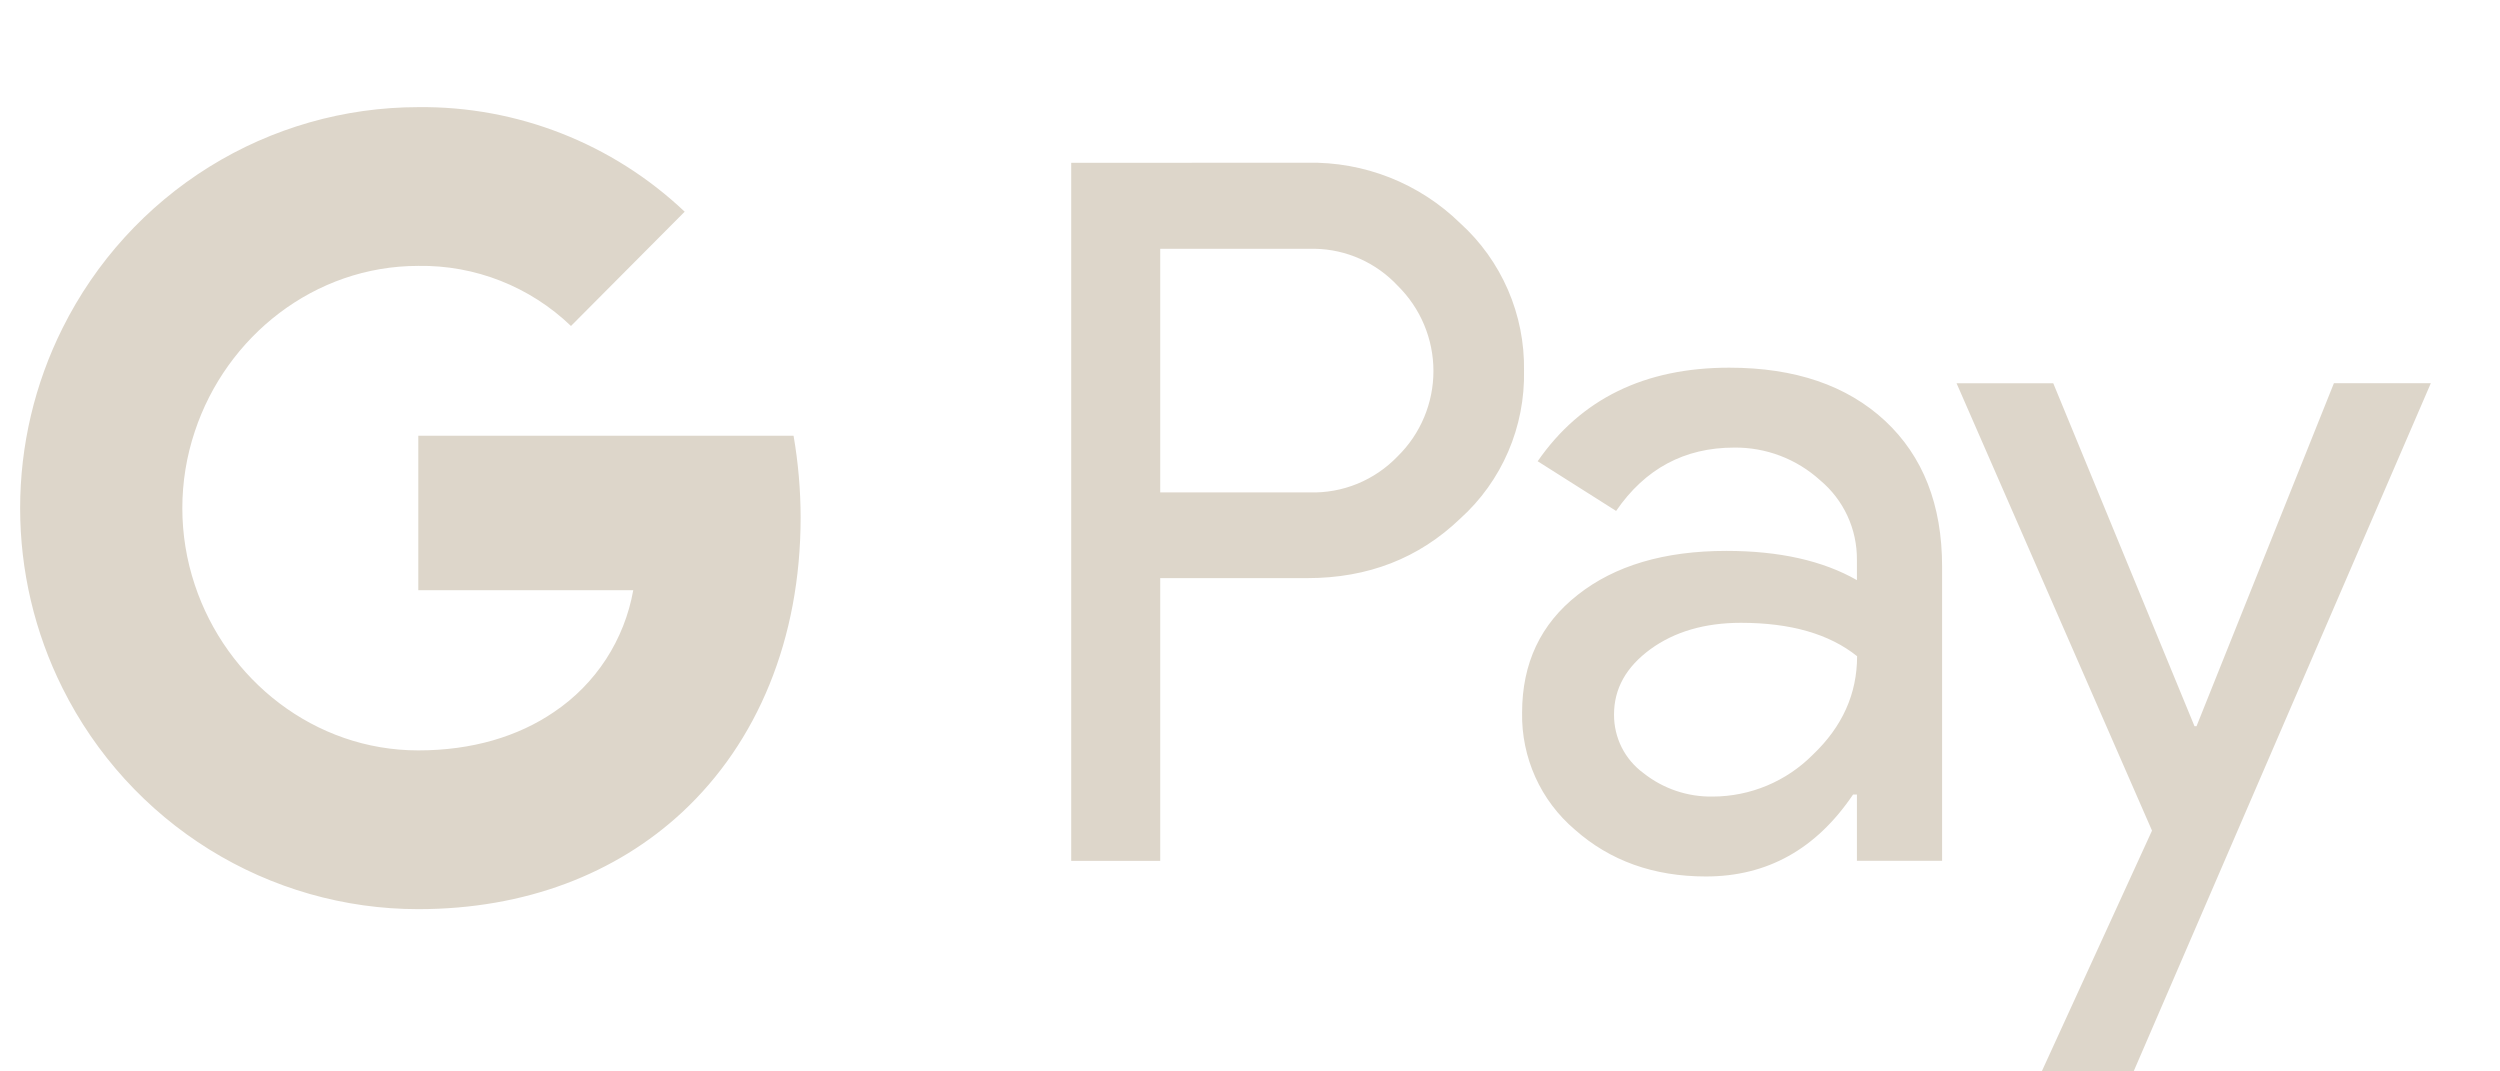 <svg width="56" height="24" viewBox="0 0 56 24" fill="none" xmlns="http://www.w3.org/2000/svg">
<g clip-path="url(#clip0_7623_2555)">
<path d="M9.368 2.4C7.715 2.401 6.095 2.863 4.688 3.737C3.281 4.612 2.143 5.862 1.401 7.35C0.776 8.601 0.451 9.982 0.451 11.383C0.451 12.783 0.776 14.164 1.401 15.415C2.143 16.903 3.281 18.154 4.688 19.028C6.095 19.902 7.715 20.365 9.368 20.365C11.775 20.365 13.8 19.567 15.279 18.196C16.962 16.632 17.934 14.321 17.934 11.588C17.933 10.976 17.88 10.364 17.776 9.761H9.37V13.22H14.185C14.087 13.772 13.879 14.299 13.574 14.768C13.268 15.237 12.872 15.639 12.408 15.95C11.607 16.497 10.576 16.809 9.37 16.809C7.044 16.809 5.07 15.23 4.364 13.102C3.991 11.986 3.991 10.779 4.364 9.664C5.07 7.533 7.044 5.956 9.37 5.956C10.641 5.935 11.87 6.419 12.79 7.302L15.337 4.742C13.723 3.214 11.583 2.375 9.368 2.4ZM23.995 3.647V19.284H25.989V12.95H29.285C30.642 12.95 31.782 12.506 32.709 11.617C33.171 11.201 33.538 10.688 33.784 10.116C34.031 9.543 34.151 8.924 34.138 8.299C34.148 7.679 34.025 7.063 33.779 6.494C33.532 5.925 33.168 5.415 32.709 5C32.256 4.557 31.72 4.21 31.132 3.977C30.544 3.745 29.916 3.632 29.285 3.645L23.995 3.647ZM29.456 5.573C29.804 5.579 30.147 5.656 30.465 5.798C30.783 5.94 31.07 6.145 31.308 6.4C31.561 6.649 31.763 6.946 31.9 7.274C32.038 7.602 32.109 7.955 32.109 8.311C32.109 8.667 32.038 9.02 31.9 9.348C31.763 9.676 31.561 9.973 31.308 10.221C31.053 10.487 30.746 10.696 30.406 10.836C30.066 10.975 29.701 11.041 29.334 11.03H25.989V5.573H29.334C29.375 5.572 29.415 5.572 29.456 5.573ZM38.735 8.236C36.84 8.236 35.412 8.934 34.444 10.332L36.201 11.445C36.849 10.5 37.731 10.026 38.845 10.026C39.556 10.018 40.243 10.279 40.771 10.758C41.031 10.975 41.24 11.247 41.382 11.554C41.525 11.862 41.597 12.198 41.595 12.537V12.995C40.83 12.558 39.853 12.34 38.67 12.34C37.281 12.34 36.172 12.669 35.342 13.324C34.509 13.976 34.095 14.858 34.095 15.964C34.086 16.462 34.188 16.955 34.392 17.408C34.596 17.861 34.899 18.263 35.277 18.584C36.064 19.282 37.043 19.633 38.213 19.633C39.585 19.633 40.683 19.021 41.509 17.797H41.595V19.282H43.503V12.689C43.503 11.307 43.075 10.219 42.225 9.426C41.37 8.633 40.209 8.236 38.735 8.236ZM43.827 8.585L48.205 18.606L45.735 24H47.793L54.451 8.583H52.28L49.202 16.267H49.157L45.993 8.585H43.827ZM38.998 13.951C40.11 13.951 40.978 14.201 41.599 14.699C41.599 15.542 41.268 16.277 40.609 16.904C40.014 17.504 39.208 17.841 38.366 17.843C37.804 17.853 37.255 17.668 36.813 17.317C36.608 17.167 36.441 16.97 36.326 16.742C36.212 16.515 36.153 16.262 36.154 16.007C36.154 15.425 36.424 14.942 36.971 14.541C37.511 14.149 38.188 13.951 38.998 13.951Z" fill="#DDD6CA"/>
</g>
<defs>
<clipPath id="clip0_7623_2555">
<rect width="55.2" height="24" fill="white" transform="translate(0.229)"/>
</clipPath>
</defs>
</svg>
